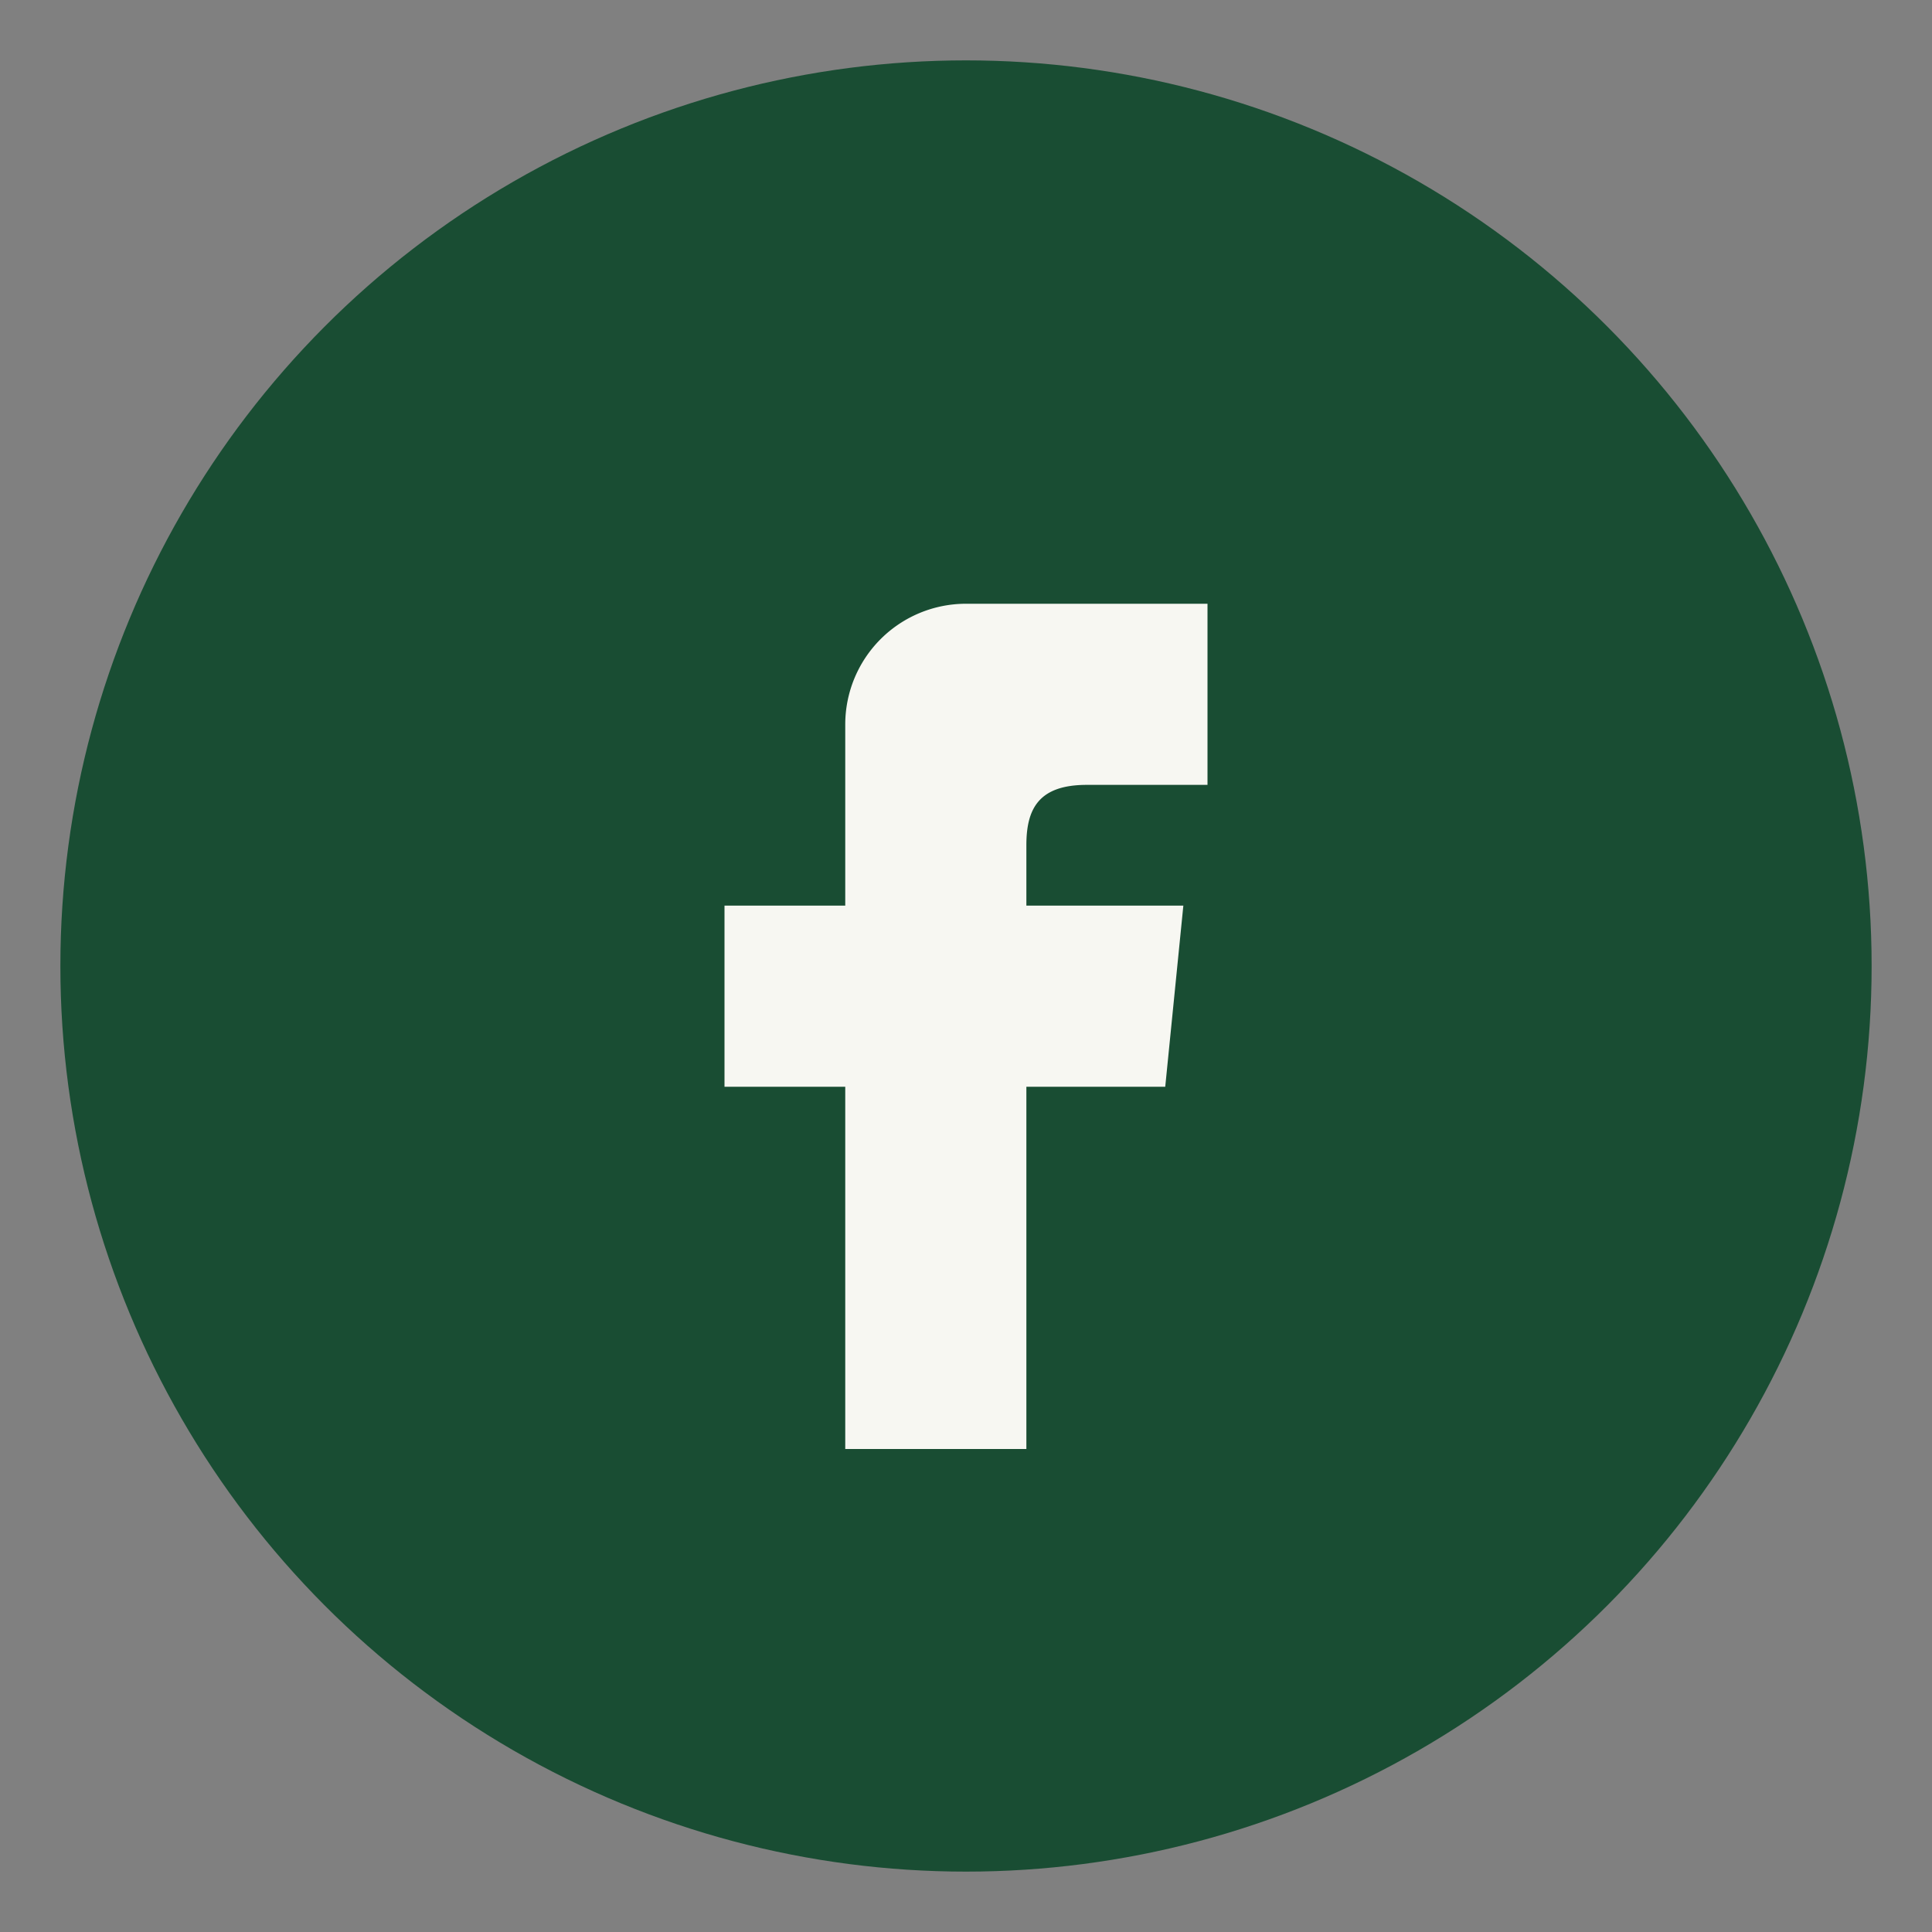 <?xml version="1.0" encoding="UTF-8"?>
<svg xmlns="http://www.w3.org/2000/svg" width="32" height="32" viewBox="0 0 32 32"><rect x="0" y="0" width="32" height="32" fill="#808080" stroke="none"/><circle cx="16" cy="16" r="15" fill="#194D33"/><path d="M18 10h-2a2 2 0 00-2 2v3h-2v3h2v6h3v-6h2.3l.3-3H17v-1c0-.6.2-1 1-1h2V10z" fill="#F7F7F2"/></svg>